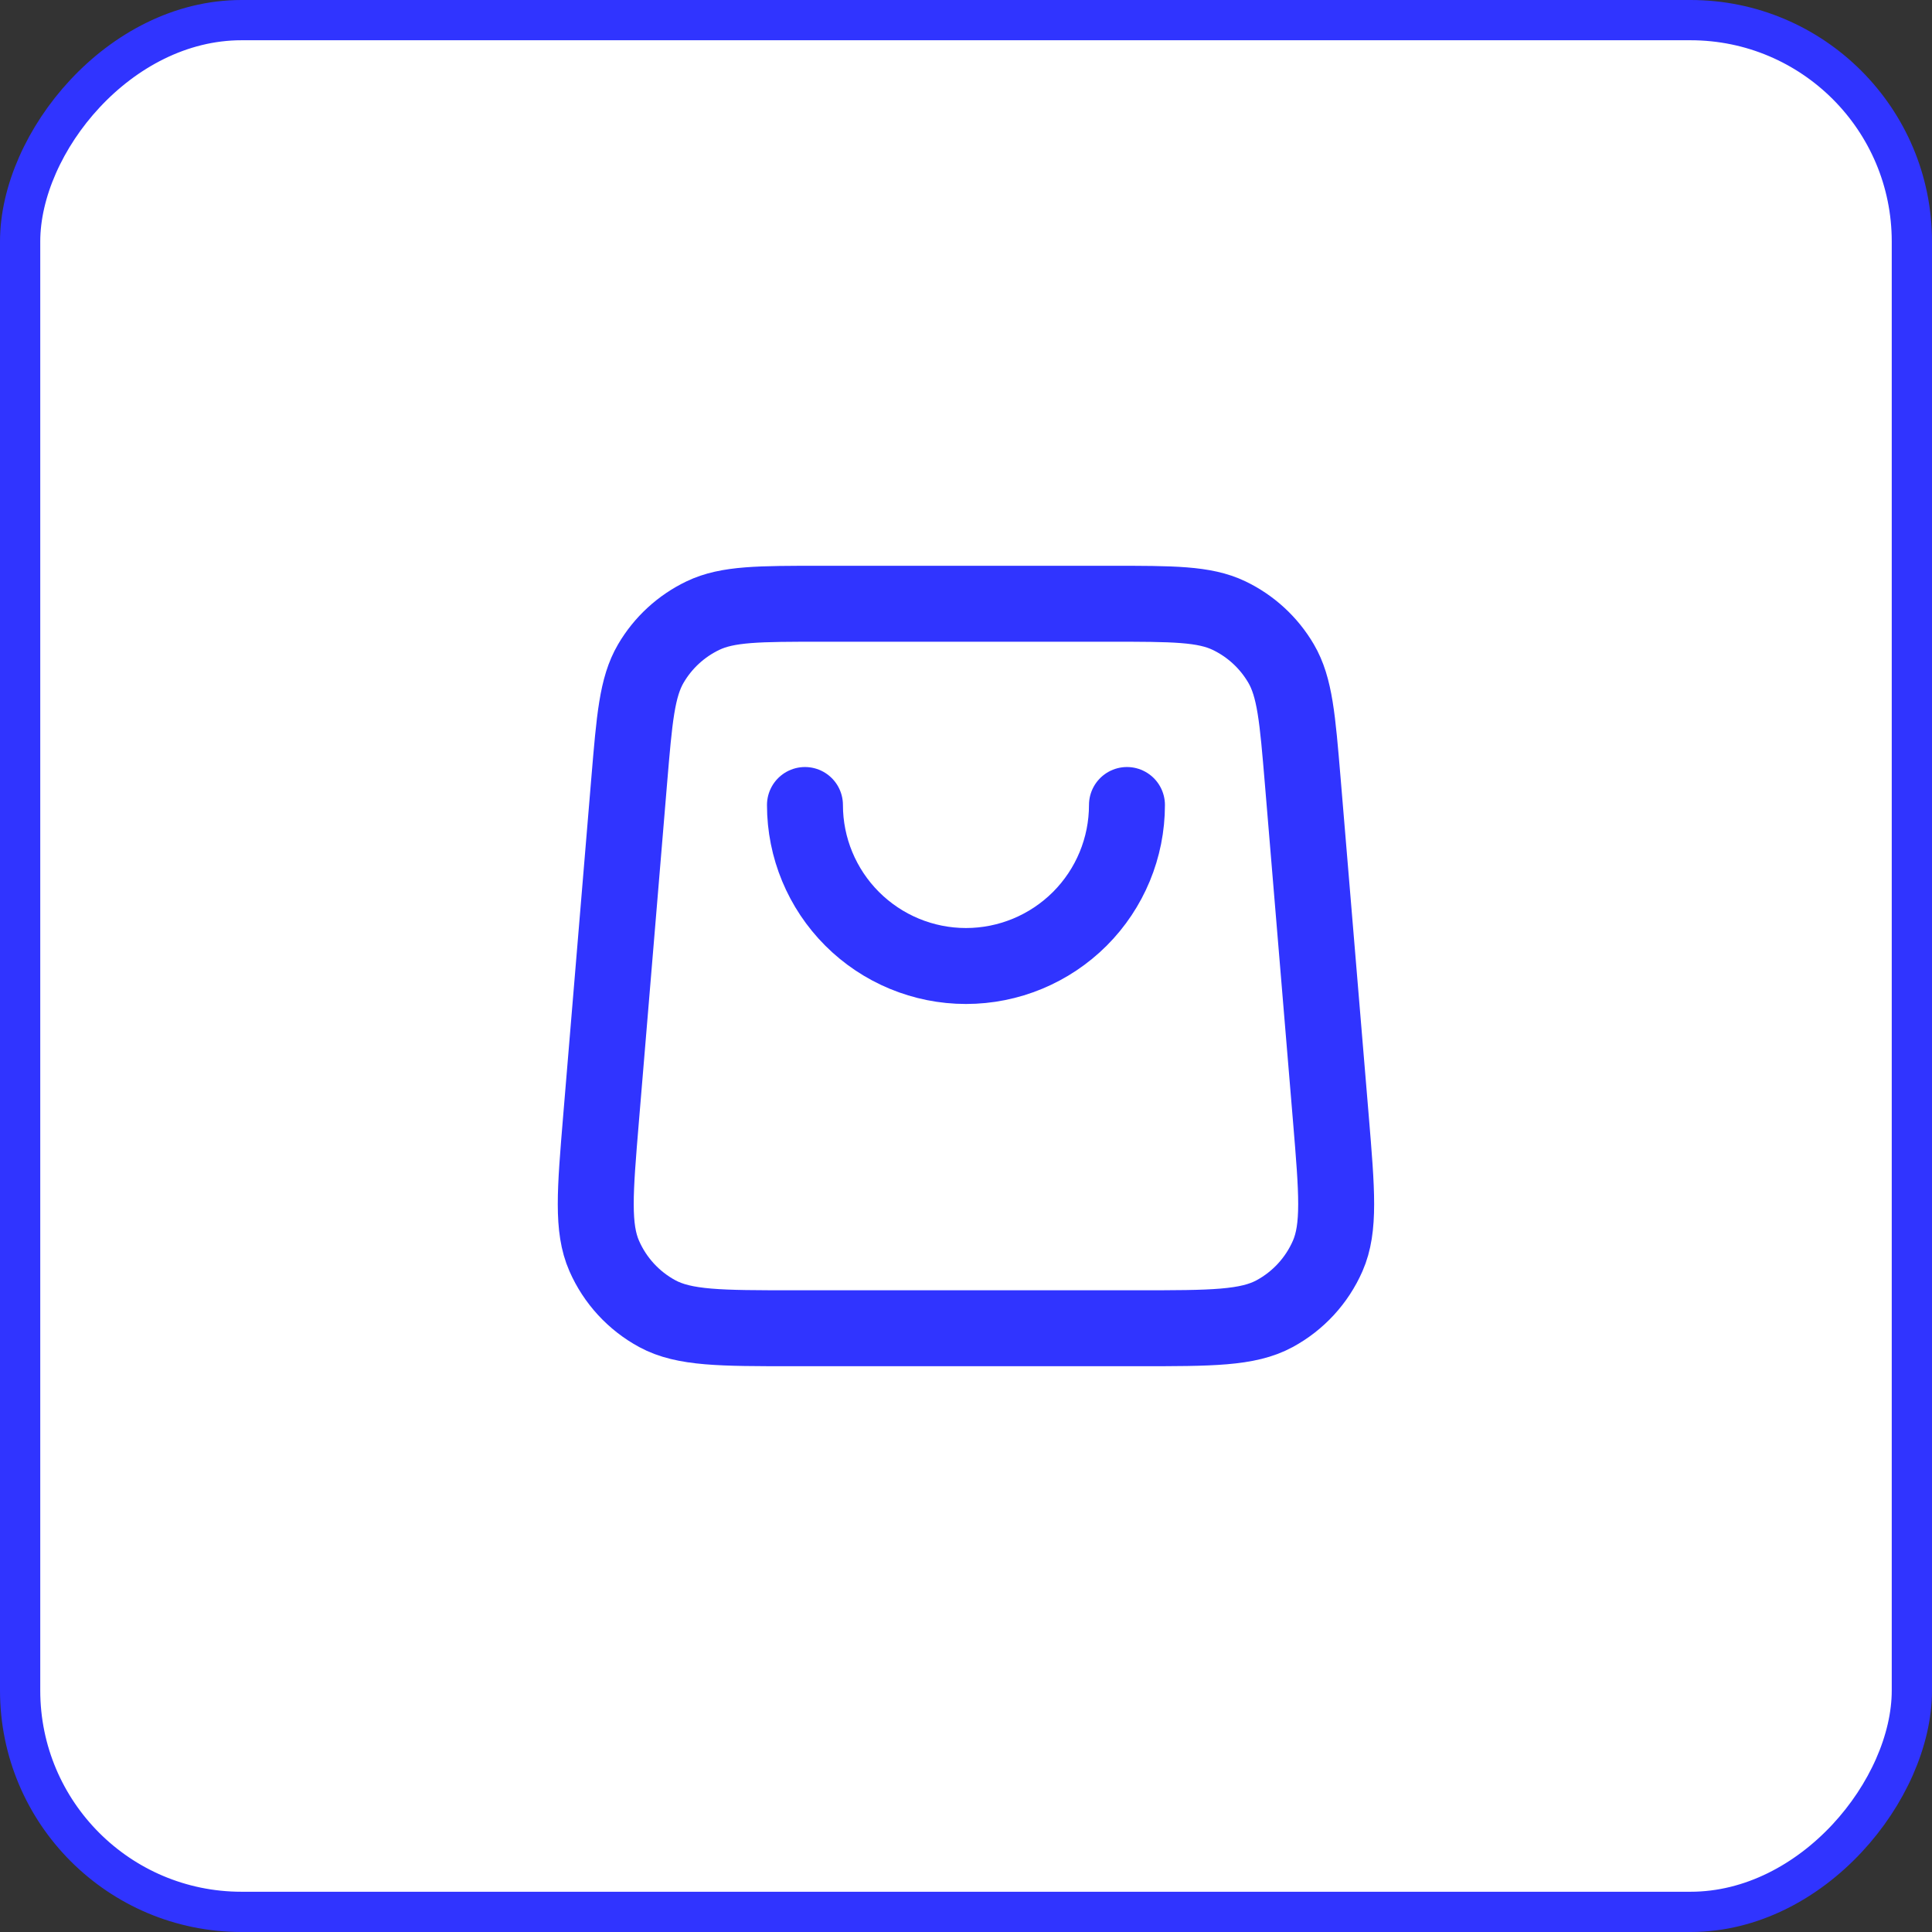 <svg width="48" height="48" viewBox="0 0 48 48" fill="none" xmlns="http://www.w3.org/2000/svg">
<rect x="0" y="0" width="48" height="48" fill="#333333" stroke="none"/>
<rect x="0.5" y="-0.5" width="47" height="47" rx="5.5" transform="matrix(1 0 0 -1 -0 47)" fill="white"/>
<rect x="0.5" y="-0.5" width="47" height="47" rx="5.5" transform="matrix(1 0 0 -1 -0 47)" stroke="#3034FF"/>
<path d="M27.999 20C27.999 21.061 27.578 22.078 26.828 22.828C26.077 23.578 25.06 24 23.999 24C22.938 24 21.921 23.578 21.171 22.828C20.421 22.078 19.999 21.061 19.999 20M15.632 19.401L14.932 27.801C14.782 29.606 14.707 30.508 15.012 31.204C15.28 31.816 15.744 32.32 16.331 32.638C17 33 17.905 33 19.716 33H28.282C30.093 33 30.999 33 31.667 32.638C32.254 32.32 32.718 31.816 32.986 31.204C33.291 30.508 33.216 29.606 33.066 27.801L32.366 19.401C32.236 17.849 32.172 17.072 31.828 16.485C31.525 15.967 31.074 15.553 30.534 15.294C29.919 15 29.14 15 27.582 15L20.416 15C18.858 15 18.079 15 17.465 15.294C16.924 15.553 16.473 15.967 16.17 16.485C15.826 17.072 15.762 17.849 15.632 19.401Z" stroke="#3034FF" stroke-width="1.887" stroke-linecap="round" stroke-linejoin="round"/>
</svg>
